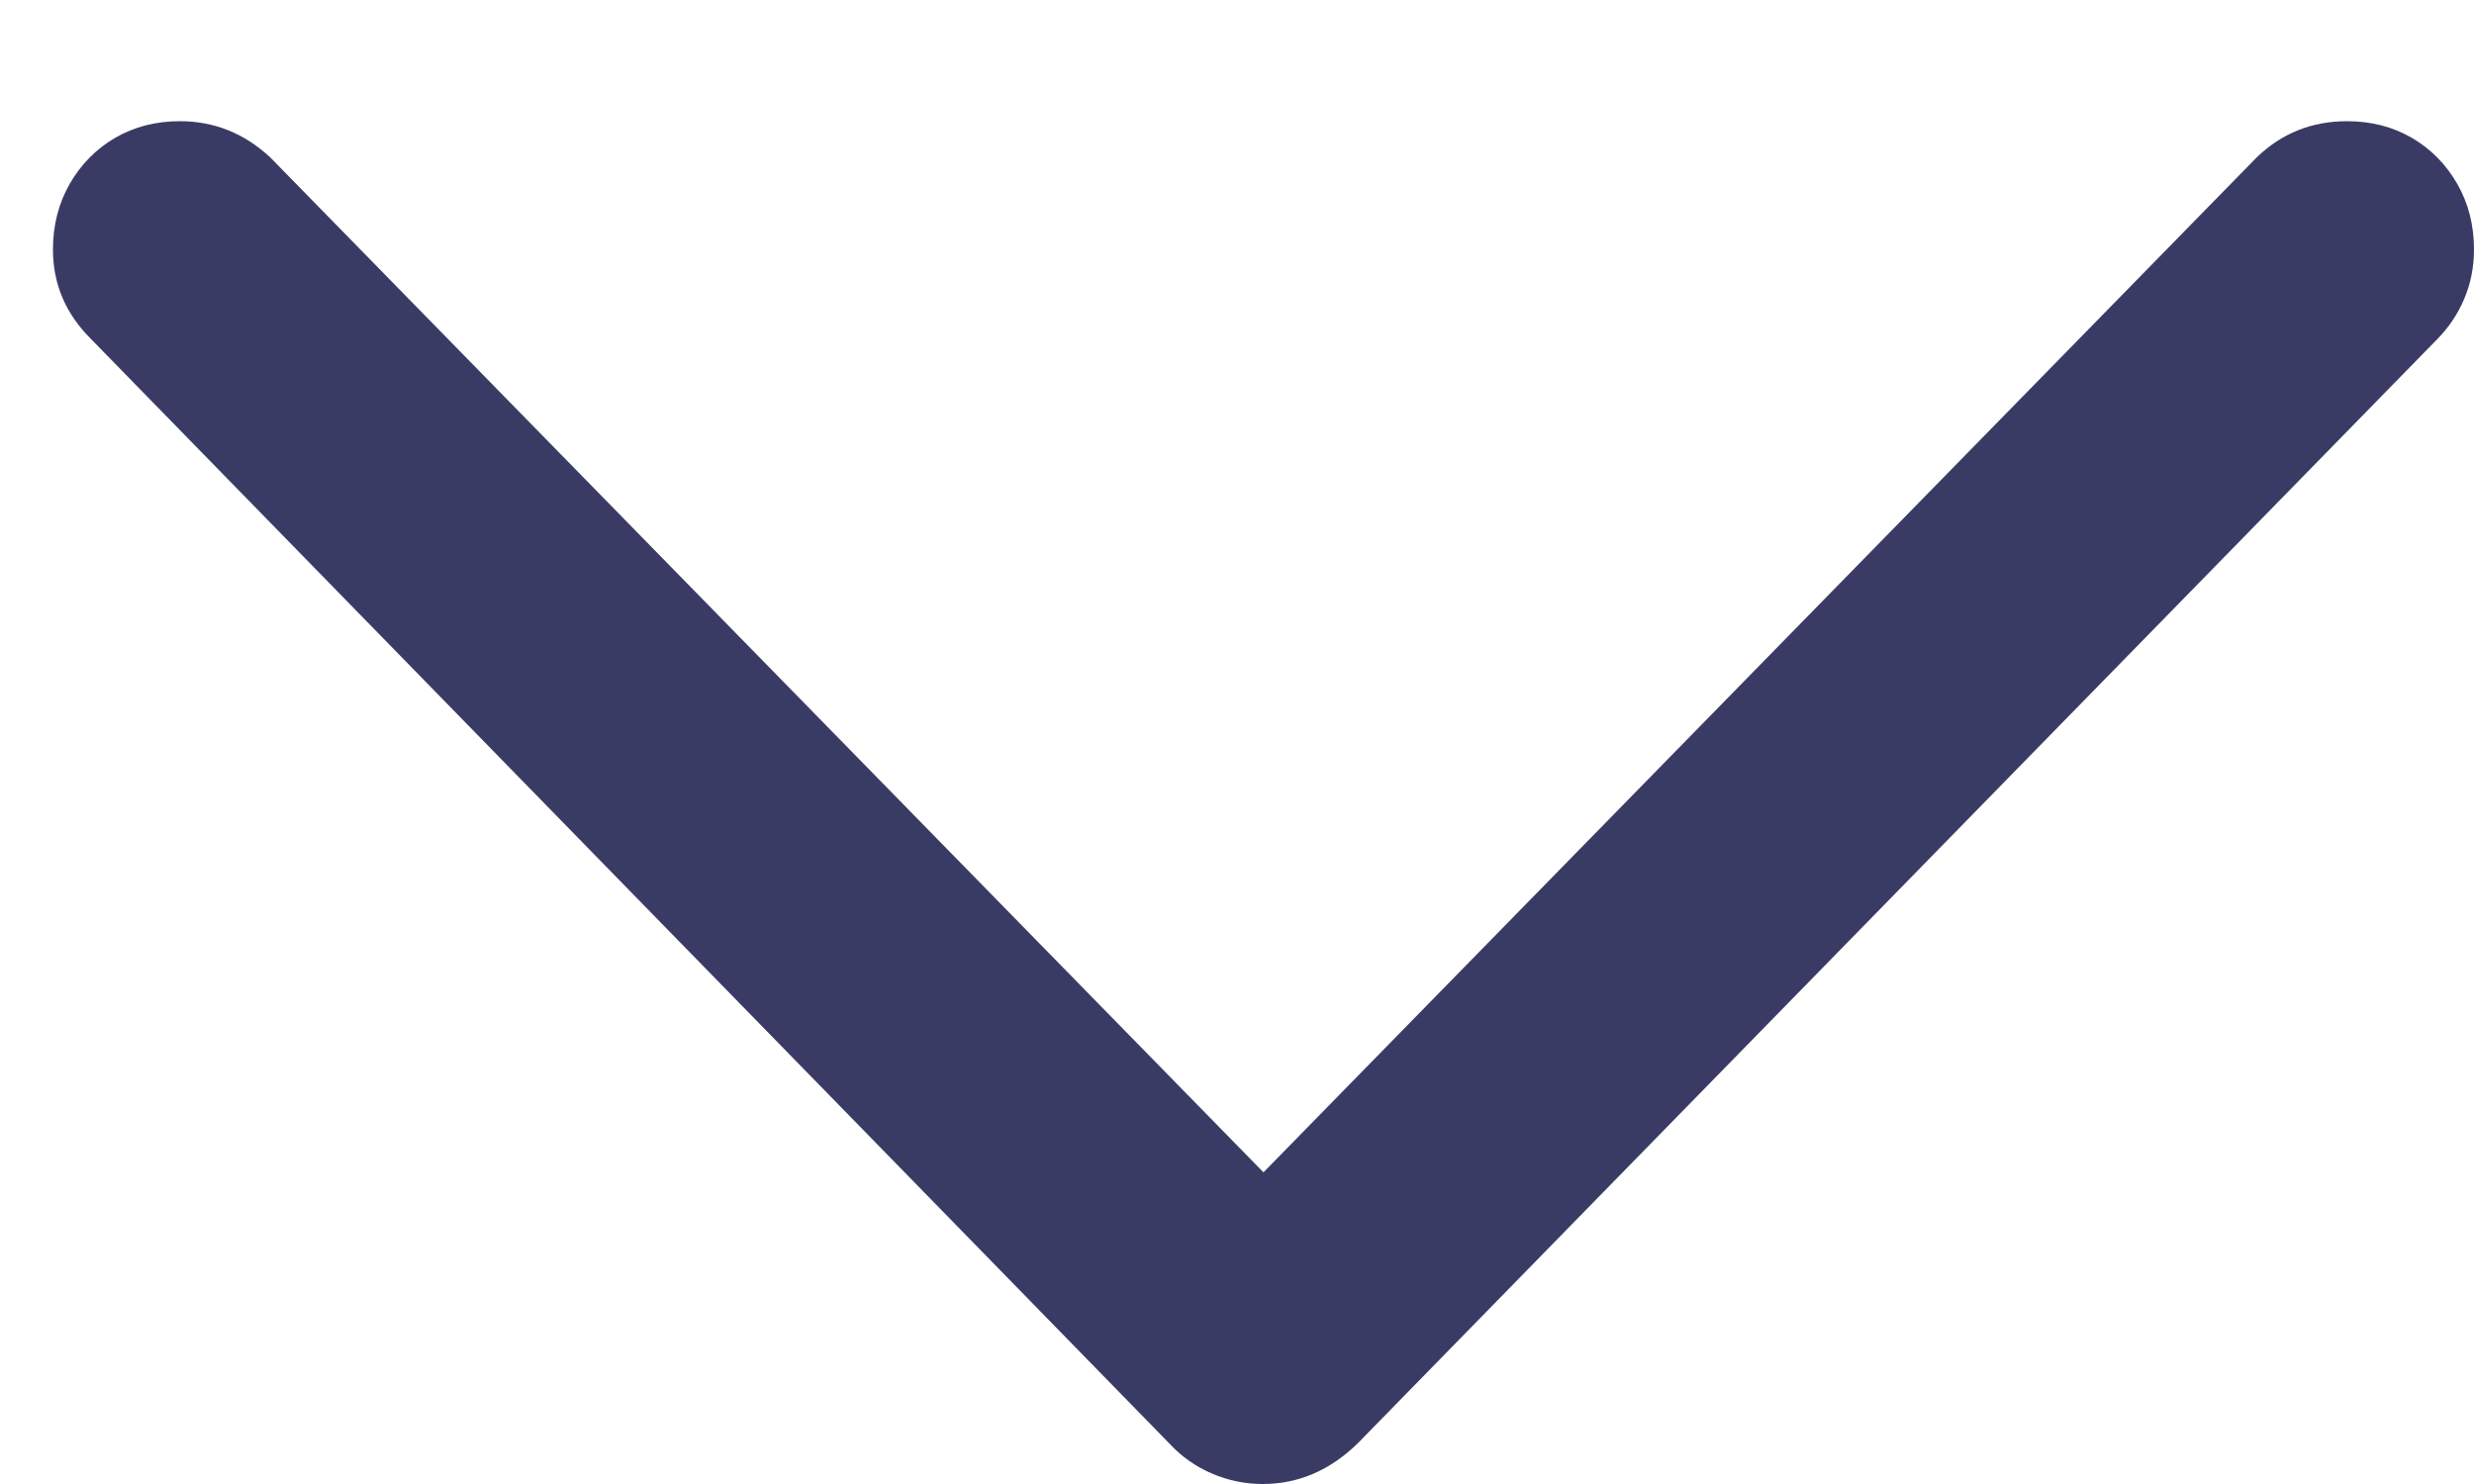 <svg width="25" height="15" viewBox="0 0 25 15" fill="none" xmlns="http://www.w3.org/2000/svg">
<g clip-path="url(#clip0_3036_7466)">
<path d="M12.761 15C12.582 15 12.411 14.965 12.246 14.894C12.082 14.824 11.939 14.723 11.817 14.591L0.916 3.423C0.662 3.169 0.535 2.869 0.535 2.521C0.535 2.277 0.592 2.056 0.704 1.859C0.817 1.662 0.97 1.507 1.162 1.394C1.355 1.282 1.573 1.225 1.817 1.225C2.164 1.225 2.469 1.347 2.732 1.592L13.521 12.62H12.014L22.803 1.592C23.056 1.347 23.361 1.225 23.718 1.225C23.962 1.225 24.181 1.282 24.373 1.394C24.566 1.507 24.718 1.662 24.831 1.859C24.944 2.056 25 2.277 25 2.521C25 2.7 24.967 2.866 24.901 3.021C24.836 3.176 24.742 3.315 24.62 3.437L13.718 14.591C13.437 14.864 13.117 15 12.761 15Z" fill="#3A3B65"/>
</g>
<defs>
<clipPath id="clip0_3036_7466">
<rect width="24.465" height="15" fill="white" transform="matrix(-1 0 0 1 25 0)"/>
</clipPath>
</defs>
</svg>
